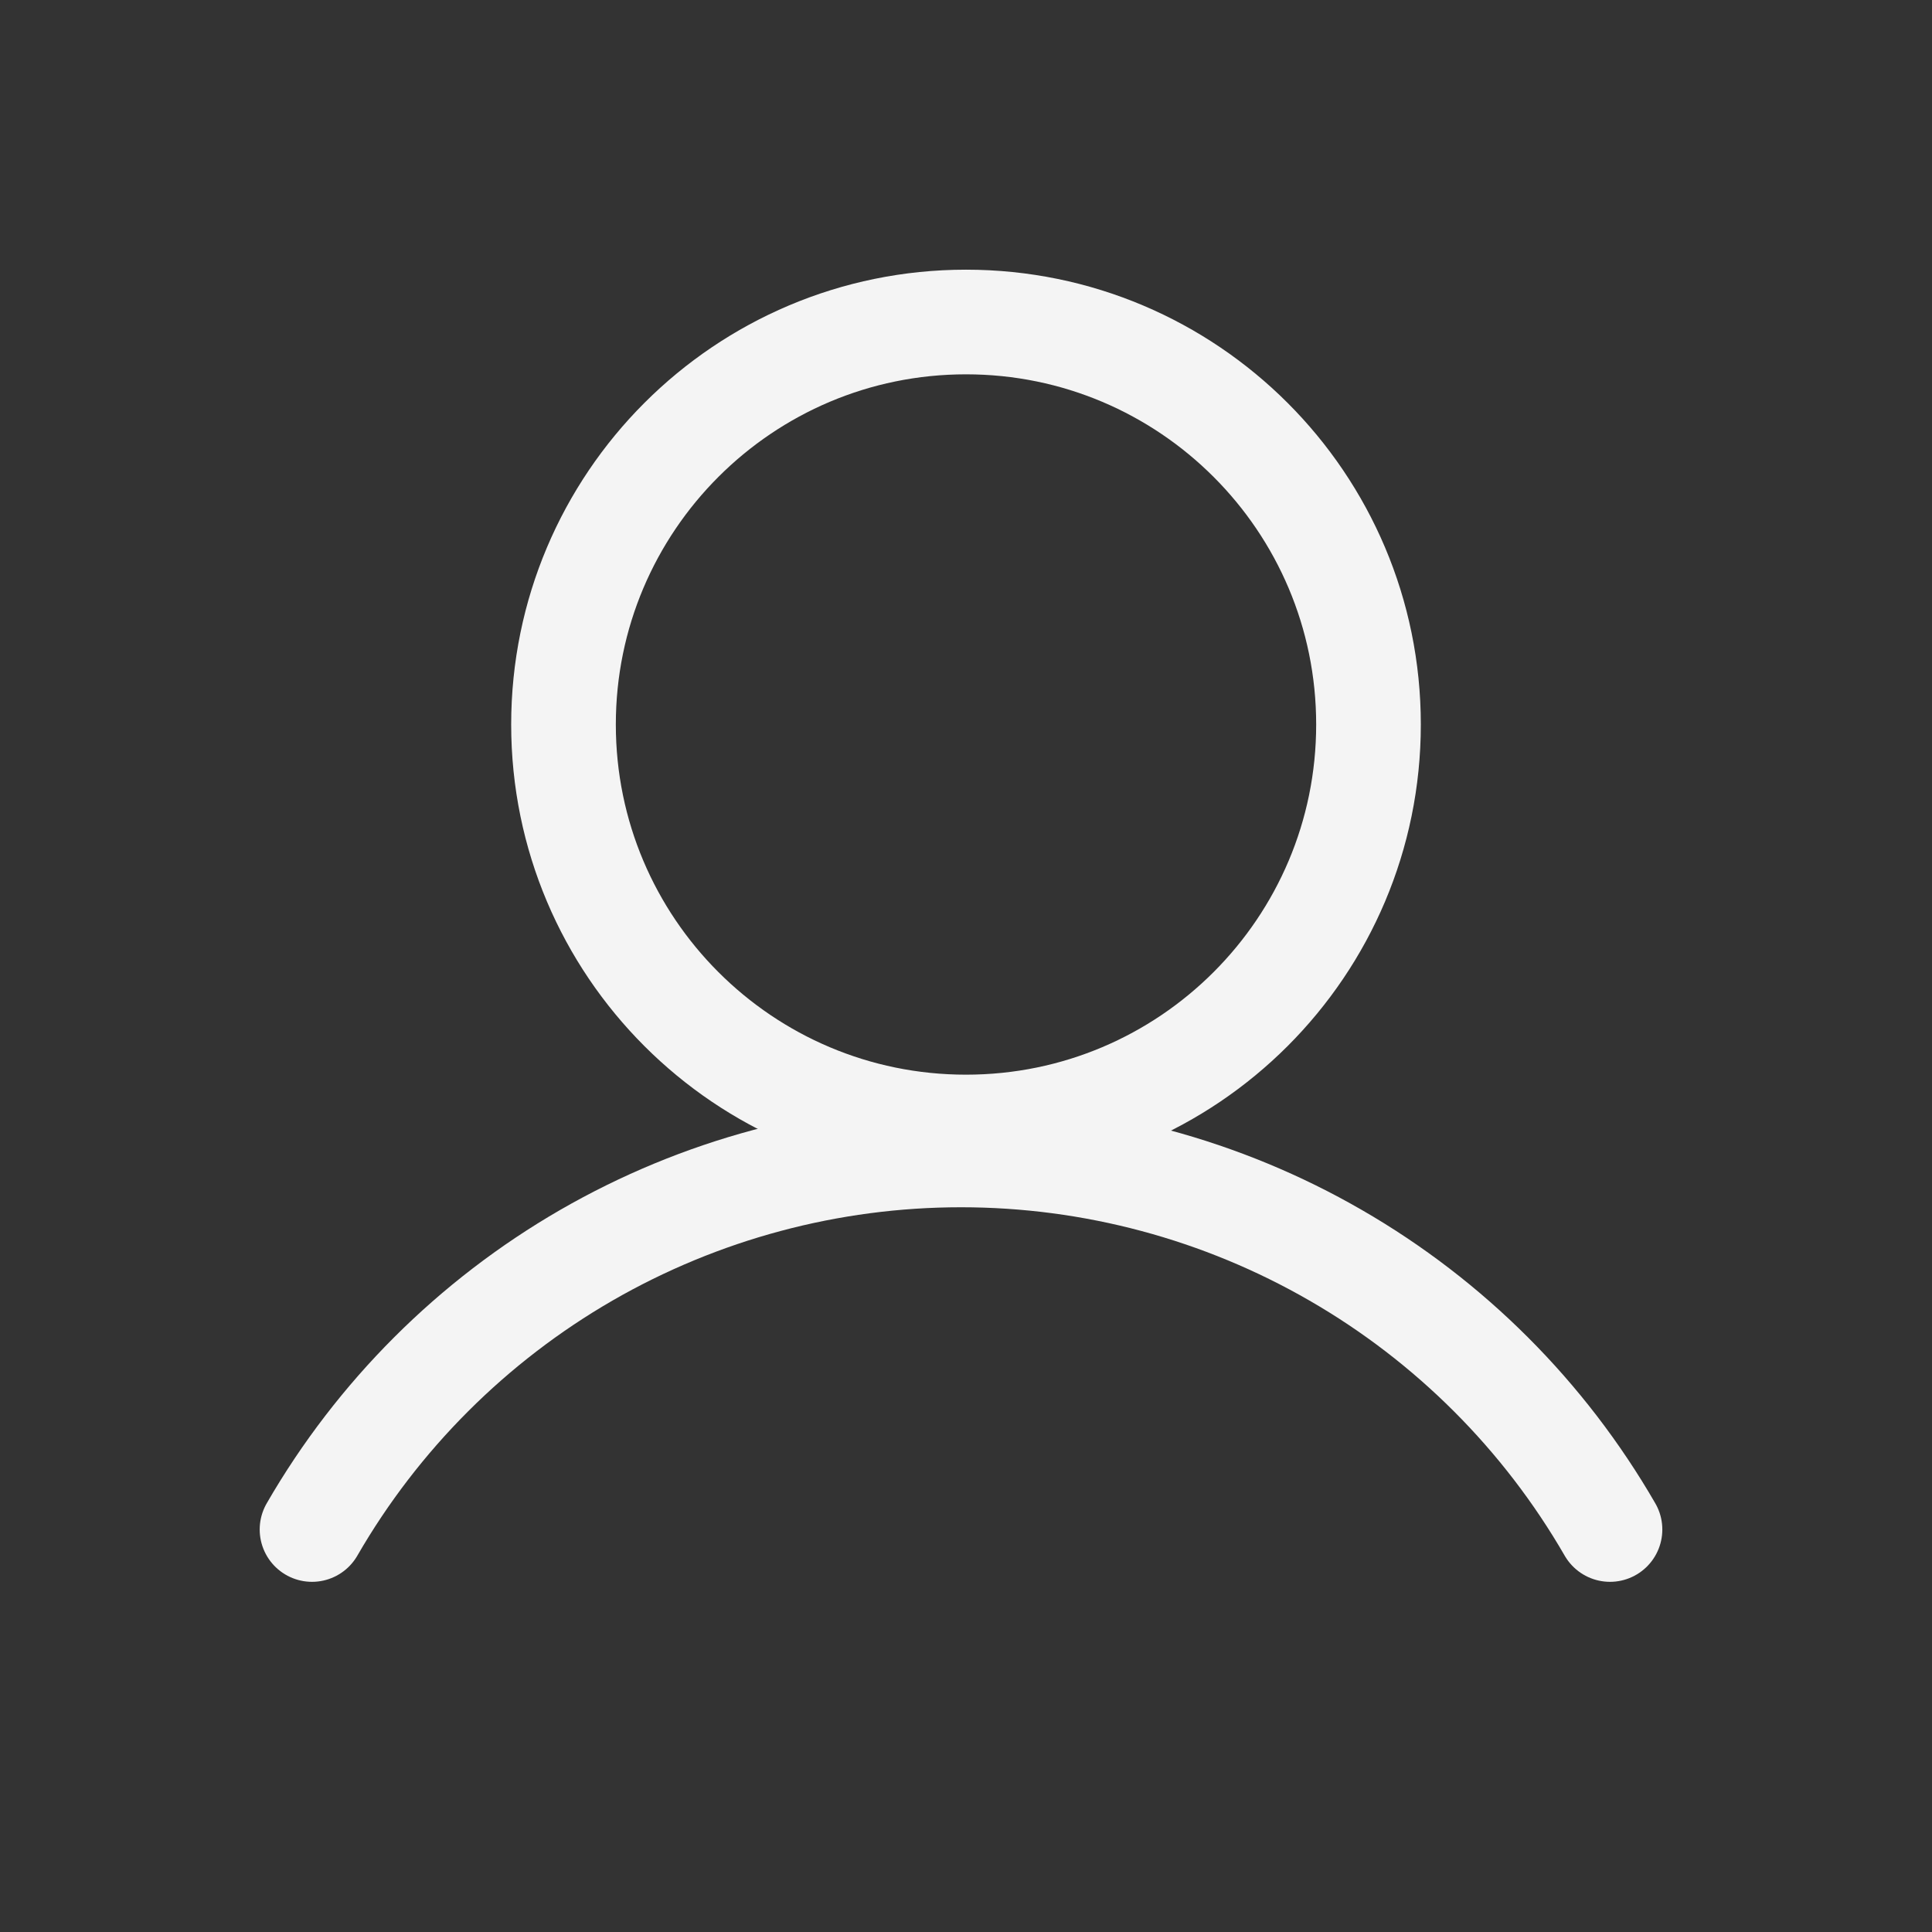 <svg width="24" height="24" viewBox="0 0 24 24" fill="none" xmlns="http://www.w3.org/2000/svg">
<rect x="0" y="0" width="24" height="24" fill="#333333" stroke="none"/>
<path d="M12 14C14.761 14 17 11.761 17 9C17 6.239 14.761 4 12 4C9.239 4 7 6.239 7 9C7 11.761 9.239 14 12 14Z" stroke="#F4F4F4" stroke-width="1.3" stroke-miterlimit="10"/>
<path d="M3.876 19C4.693 17.585 5.869 16.41 7.284 15.593C8.699 14.777 10.304 14.347 11.938 14.347C13.572 14.347 15.178 14.777 16.593 15.594C18.008 16.41 19.183 17.585 20 19" stroke="#F4F4F4" stroke-width="1.3" stroke-linecap="round" stroke-linejoin="round"/>
</svg>
